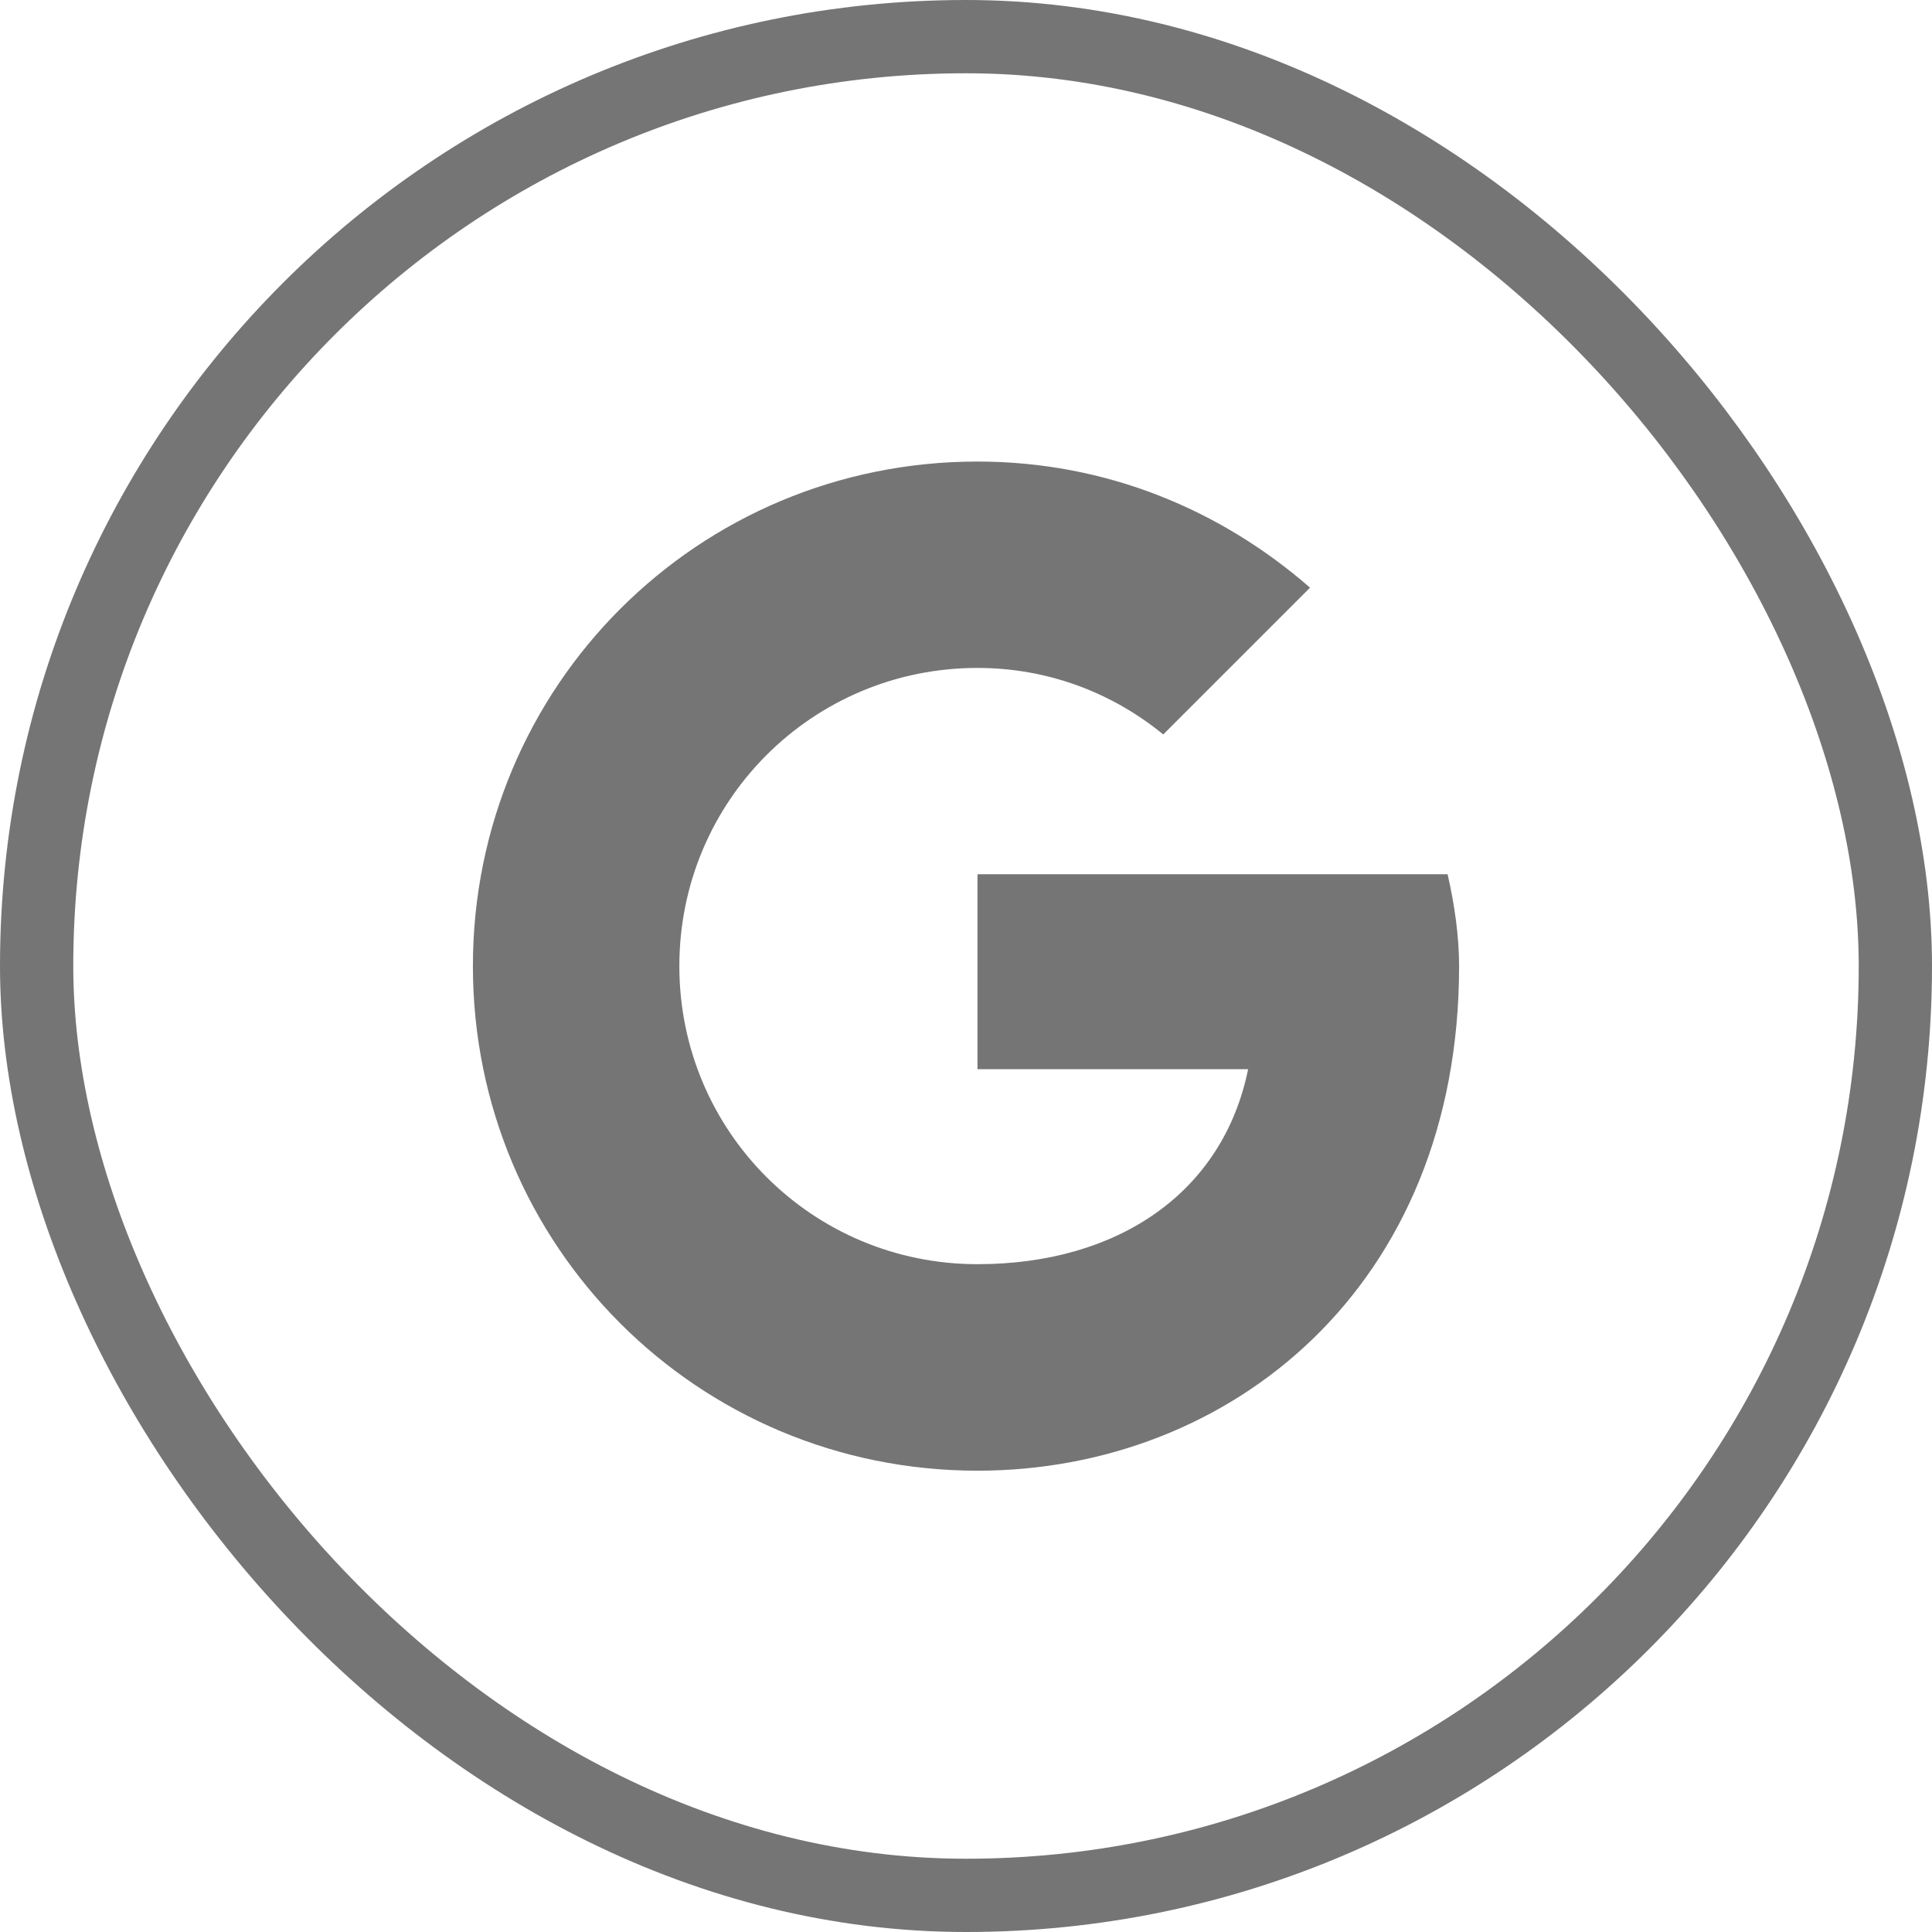 <?xml version="1.0" encoding="UTF-8"?>
<svg id="Layer_2" data-name="Layer 2" xmlns="http://www.w3.org/2000/svg" viewBox="0 0 314.82 314.82">
  <g id="Layer_1-2" data-name="Layer 1">
    <g>
      <rect x="5.97" y="5.97" width="302.88" height="302.88" rx="151.44" ry="151.44" style="fill: none; stroke: #757575; stroke-miterlimit: 10; stroke-width: 11.94px;"/>
      <path d="M235.89,142.46h-76.61v31.77h44.1c-4.11,20.18-21.3,31.77-44.1,31.77-26.91,0-48.58-21.68-48.58-48.58s21.67-48.58,48.58-48.58c11.58,0,22.05,4.11,30.27,10.84l23.92-23.92c-14.57-12.71-33.26-20.55-54.19-20.55-45.59,0-82.22,36.62-82.22,82.22s36.62,82.22,82.22,82.22c41.11,0,78.48-29.9,78.48-82.22,0-4.86-.75-10.09-1.87-14.95Z" style="fill: #757575; stroke-width: 0px;"/>
    </g>
  </g>
</svg>